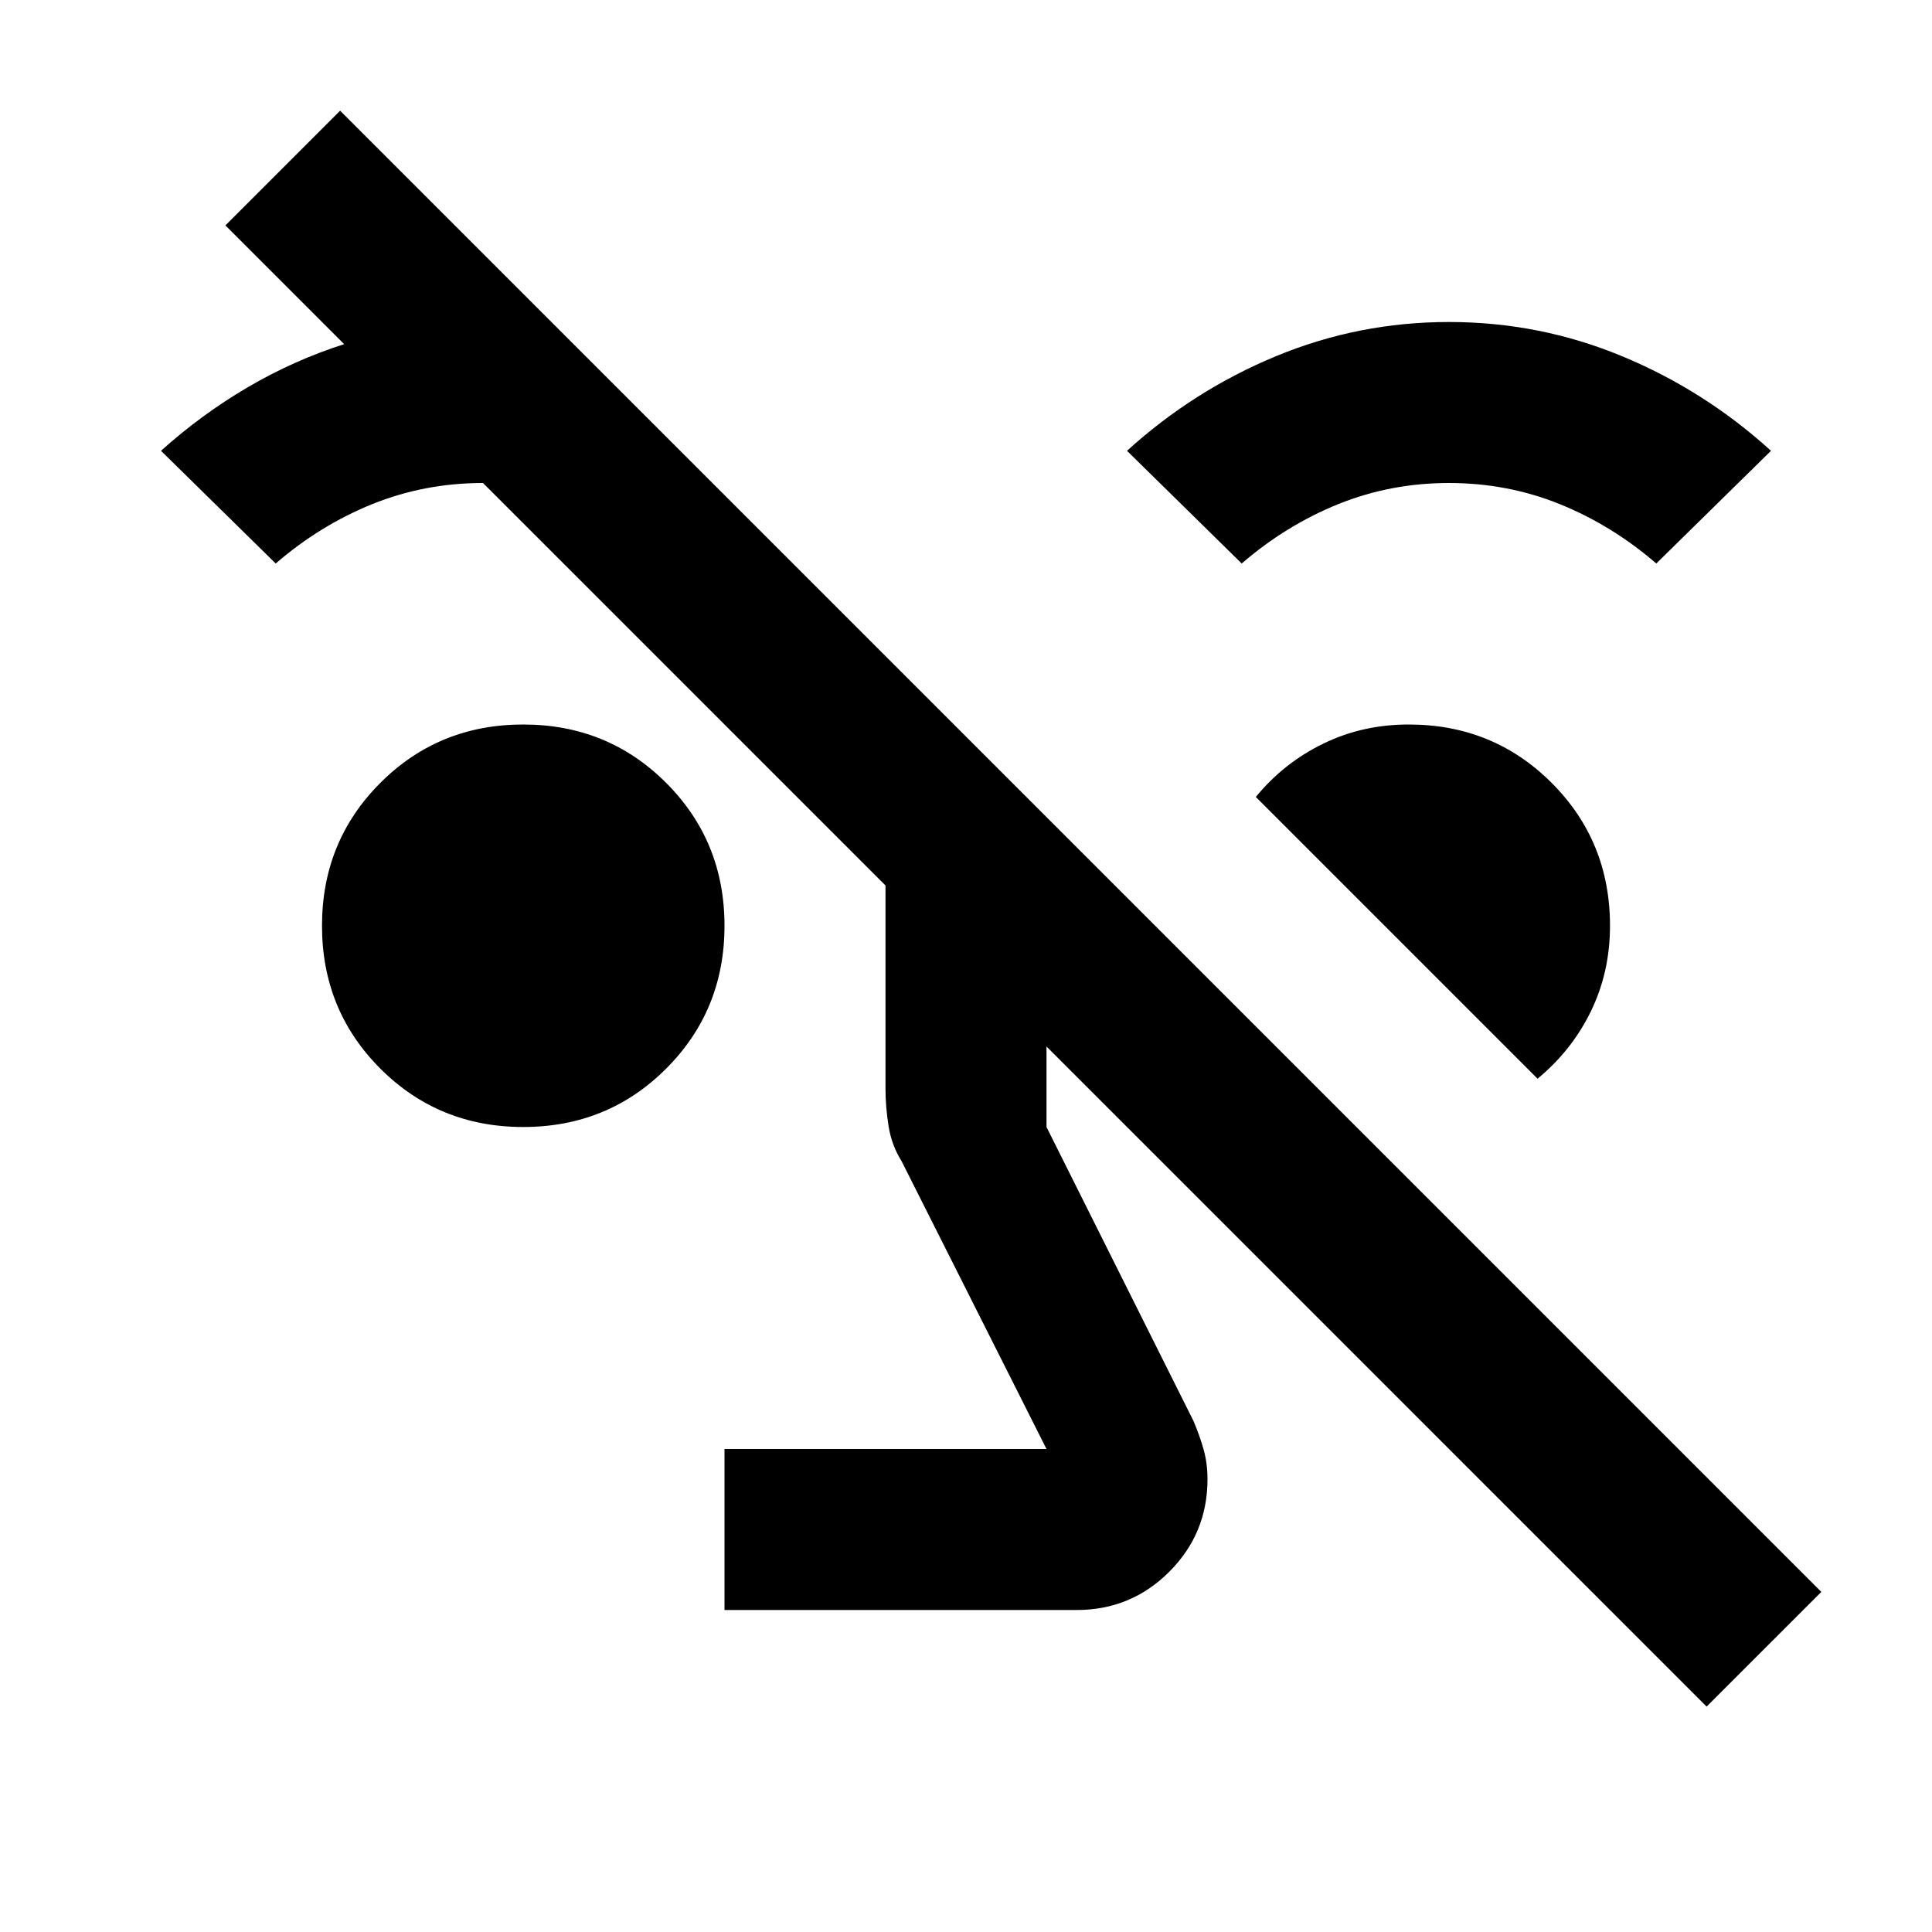 <?xml version="1.0" encoding="utf-8"?>
<!-- Generator: www.svgicons.com -->
<svg xmlns="http://www.w3.org/2000/svg" width="800" height="800" viewBox="0 0 24 24">
<path fill="currentColor" d="M21.2 21.2L13 13v1l1.825 3.65q.075.175.125.35t.05.375q0 .675-.475 1.15q-.475.475-1.15.475H9v-2h4l-1.8-3.575q-.125-.2-.162-.437Q11 13.75 11 13.525V11L6 6q-.725 0-1.375.262q-.65.263-1.2.738L2 5.6q.5-.45 1.075-.788q.575-.337 1.2-.537L2.8 2.8l1.425-1.425l18.4 18.4ZM6.5 14q-1.05 0-1.775-.725Q4 12.55 4 11.5q0-1.05.725-1.775Q5.45 9 6.5 9q1.05 0 1.775.725Q9 10.45 9 11.5q0 1.05-.725 1.775Q7.55 14 6.5 14Zm12.6-.6l-3.5-3.5q.35-.425.838-.662Q16.925 9 17.5 9q1.05 0 1.775.725Q20 10.45 20 11.5q0 .575-.237 1.062q-.238.488-.663.838ZM15.425 7L14 5.6q.825-.75 1.85-1.175Q16.875 4 18 4t2.15.425Q21.175 4.85 22 5.6L20.575 7q-.55-.475-1.2-.738Q18.725 6 18 6t-1.375.262q-.65.263-1.2.738Z"/>
</svg>